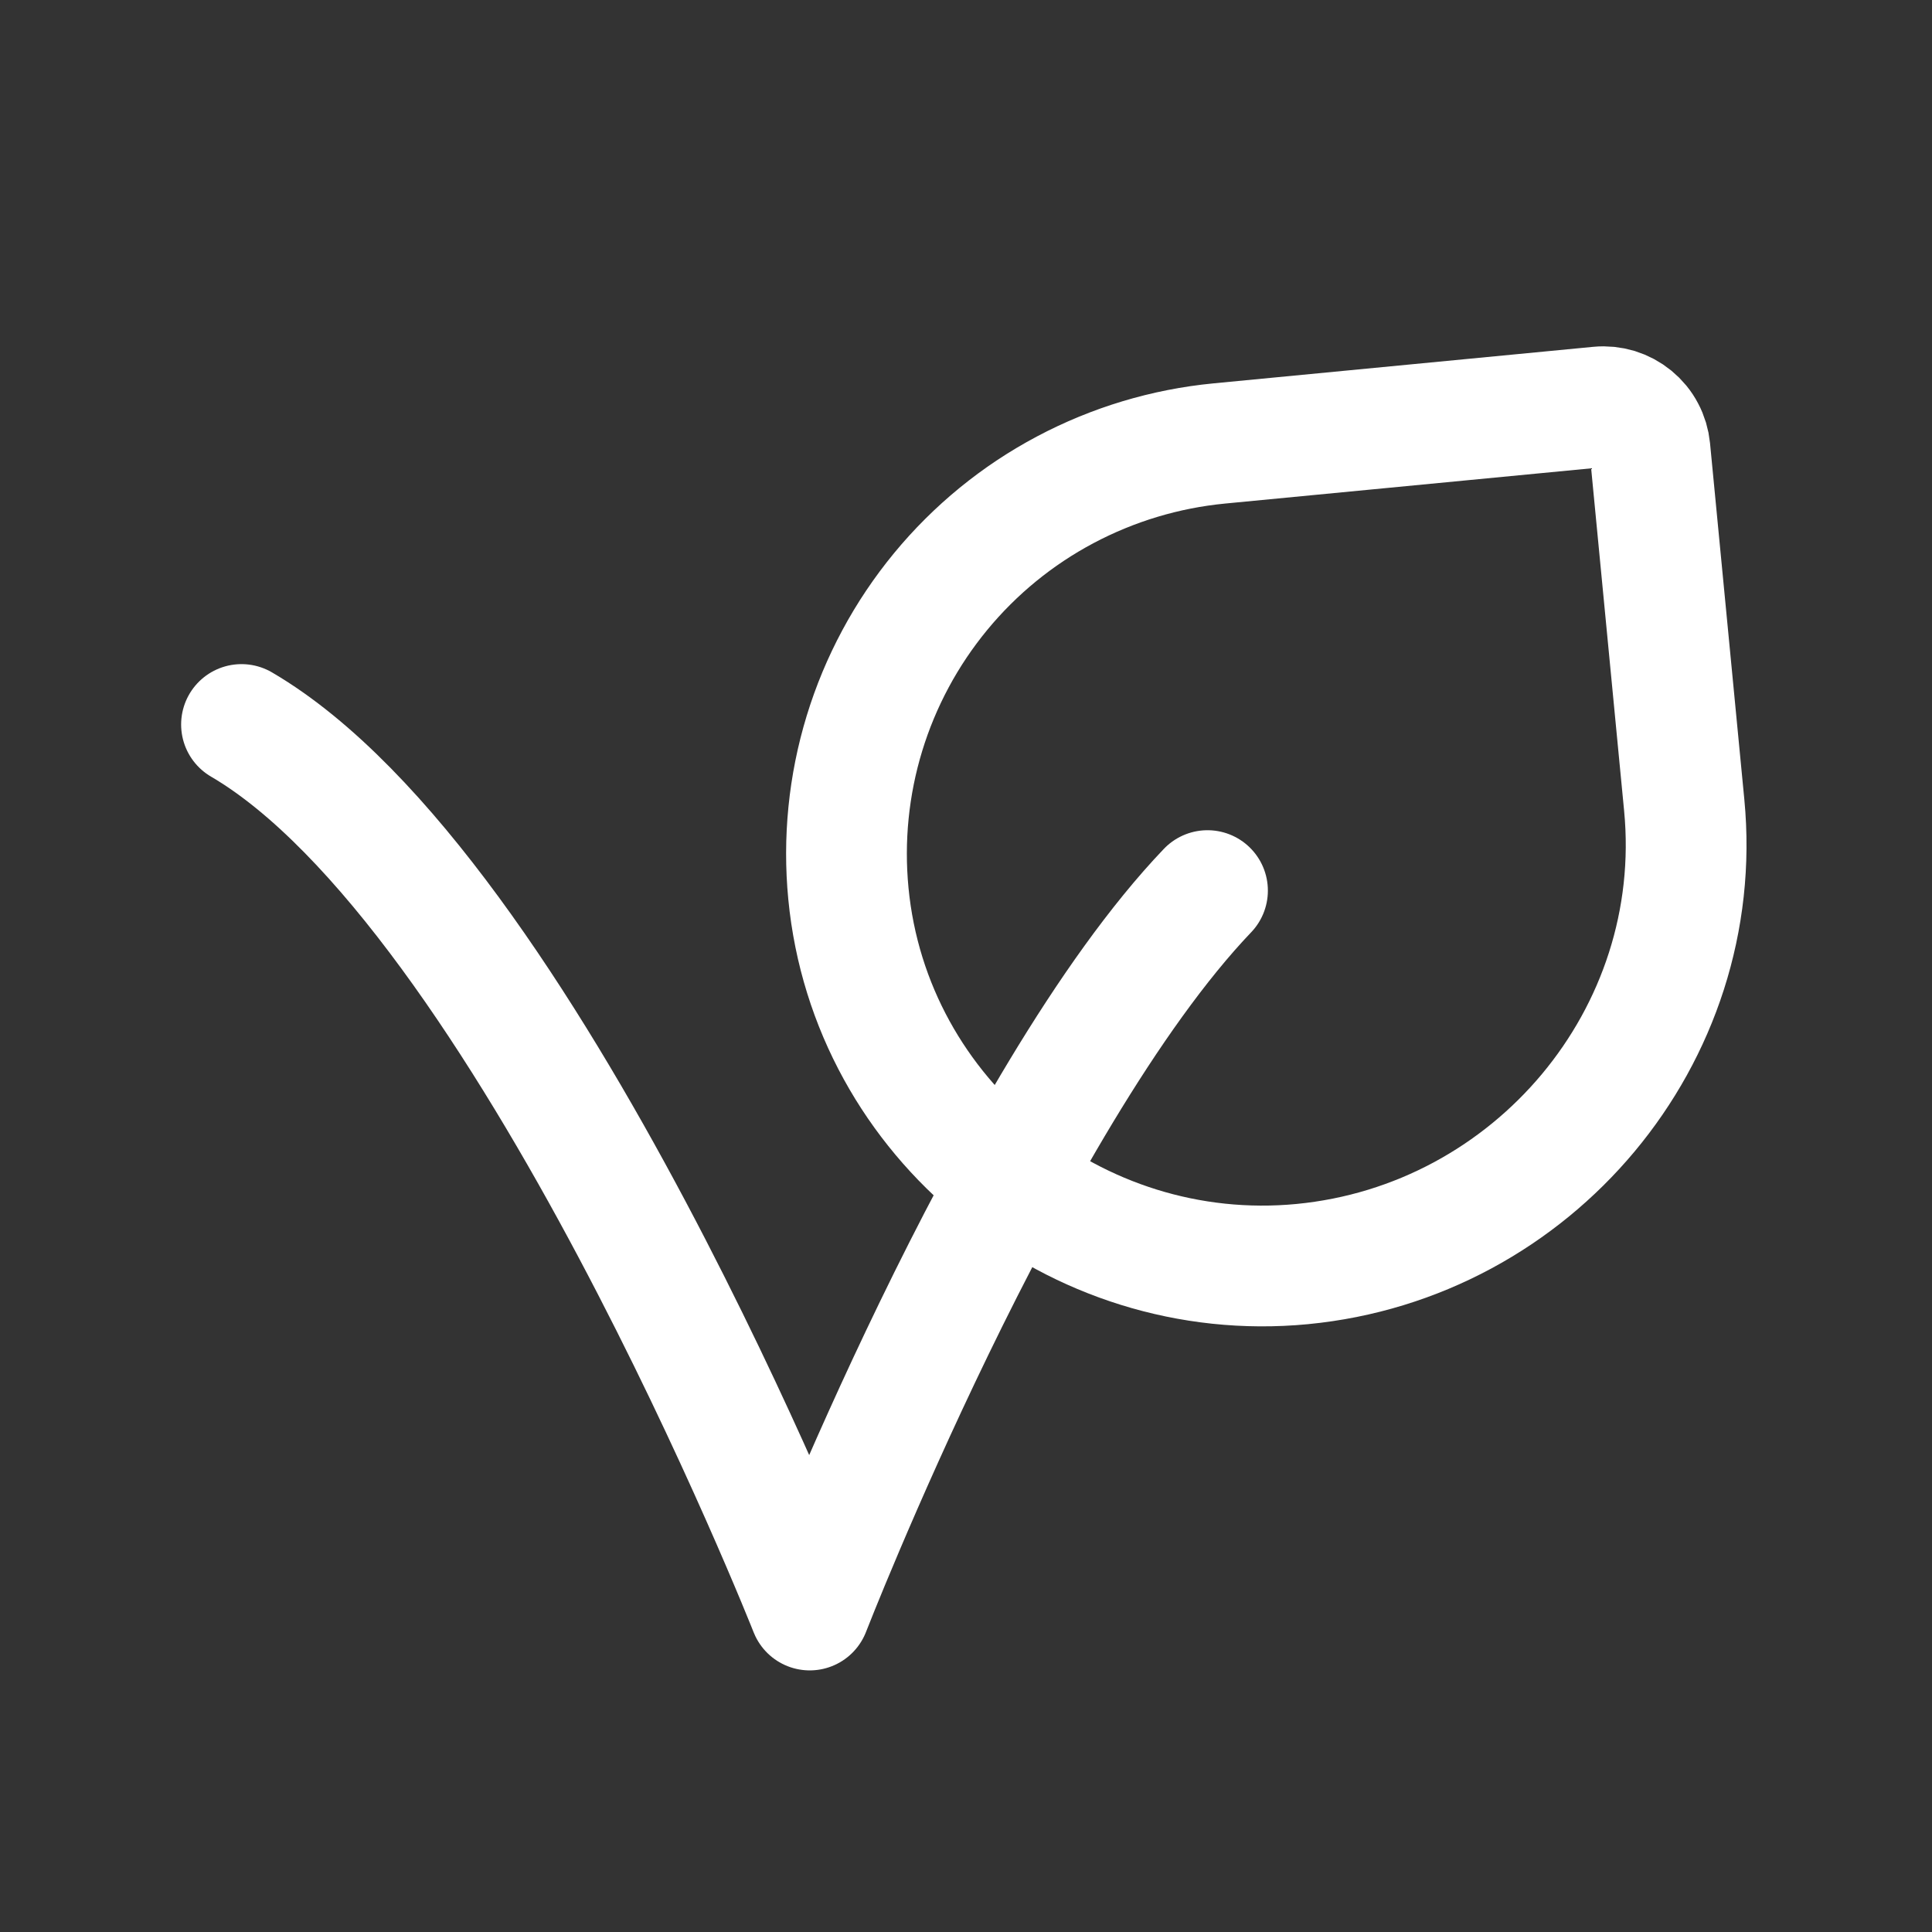 <svg xmlns="http://www.w3.org/2000/svg" fill="none" viewBox="0 0 32 32" height="32" width="32">
<rect x="0" y="0" width="32" height="32" fill="#333333" stroke="none"/>
<path stroke-linejoin="round" stroke-linecap="round" stroke-width="2" stroke="white" d="M20 14.751C16.707 18.2 13.412 26.667 13.412 26.667C13.412 26.667 8.705 14.751 4 12"></path>
<path stroke-linejoin="round" stroke-linecap="round" stroke-width="2" stroke="white" d="M27.328 7.436L27.896 13.335C28.264 17.161 25.396 20.568 21.569 20.937C17.815 21.297 14.413 18.553 14.052 14.799C13.966 13.906 14.056 13.005 14.318 12.147C14.58 11.289 15.009 10.491 15.579 9.799C16.15 9.106 16.851 8.533 17.643 8.113C18.436 7.692 19.303 7.431 20.196 7.345L26.484 6.74C26.585 6.73 26.687 6.741 26.784 6.77C26.881 6.8 26.972 6.849 27.05 6.913C27.129 6.978 27.194 7.057 27.241 7.147C27.289 7.237 27.318 7.335 27.328 7.436Z"></path>
</svg>
